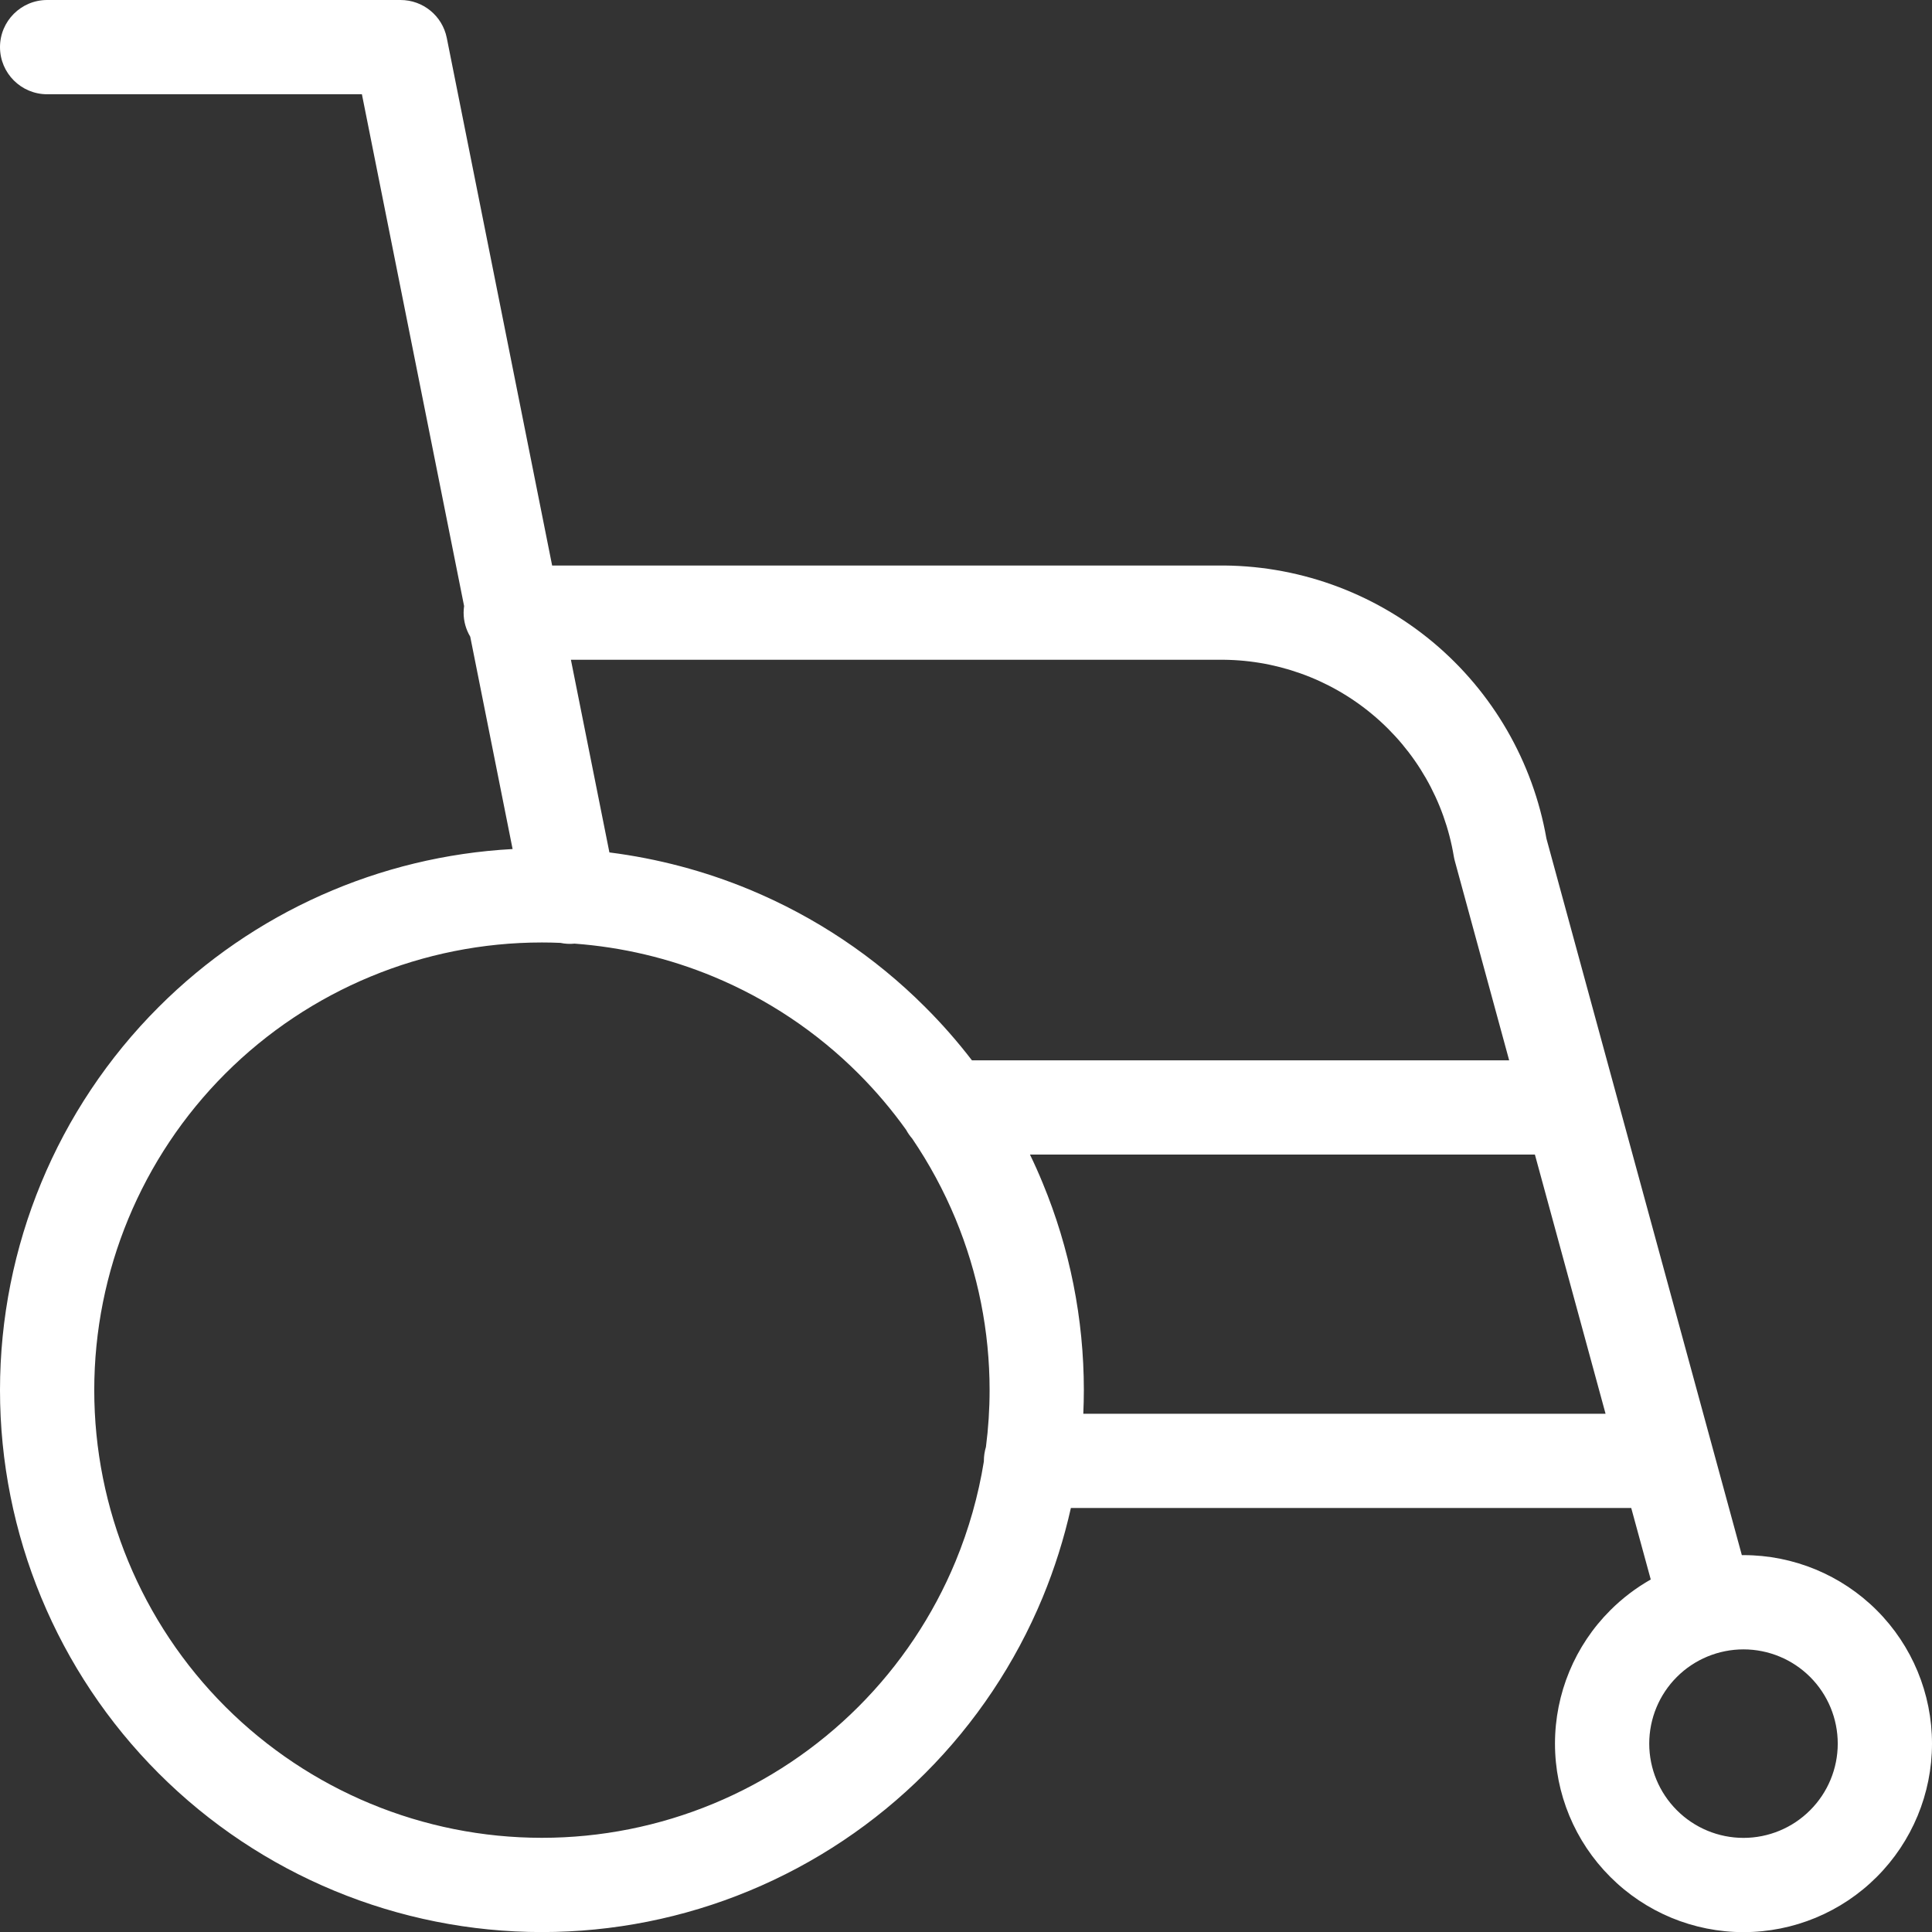 <svg width="28" height="28" viewBox="0 0 28 28" fill="none" xmlns="http://www.w3.org/2000/svg">
<rect x="0" y="0" width="28" height="28" fill="#333333" stroke="none"/>
<path fill-rule="evenodd" clip-rule="evenodd" d="M0 0.683C0 0.306 0.306 0 0.683 0H5.805C6.131 0 6.411 0.23 6.475 0.549L8.002 8.196H17.642C18.783 8.182 19.891 8.576 20.767 9.307C21.634 10.031 22.217 11.04 22.412 12.153L25.244 22.538L25.268 22.538C25.993 22.538 26.688 22.826 27.2 23.338C27.712 23.85 28 24.545 28 25.27C28 25.994 27.712 26.689 27.2 27.201C26.688 27.714 25.993 28.002 25.268 28.002C24.544 28.002 23.849 27.714 23.337 27.201C22.824 26.689 22.536 25.994 22.536 25.27C22.536 24.545 22.824 23.85 23.337 23.338C23.513 23.162 23.711 23.012 23.924 22.891L23.641 21.855H15.52C15.421 22.297 15.284 22.732 15.11 23.153C14.715 24.105 14.137 24.971 13.407 25.701C12.678 26.43 11.812 27.008 10.859 27.403C9.907 27.798 8.885 28.001 7.854 28.001C5.771 28.001 3.773 27.174 2.3 25.701C0.827 24.228 0 22.23 0 20.147C0 18.064 0.827 16.066 2.3 14.594C3.673 13.221 5.501 12.409 7.429 12.305L6.815 9.227C6.754 9.125 6.719 9.006 6.719 8.879C6.719 8.847 6.722 8.815 6.726 8.783L5.245 1.366H0.683C0.306 1.366 0 1.06 0 0.683ZM8.274 9.562L8.832 12.354C9.527 12.442 10.209 12.622 10.859 12.891C11.812 13.286 12.678 13.864 13.407 14.594C13.651 14.837 13.877 15.095 14.086 15.367H21.872L21.085 12.48C21.079 12.458 21.074 12.436 21.07 12.413C20.936 11.608 20.518 10.878 19.891 10.355C19.265 9.832 18.472 9.551 17.656 9.562L17.646 9.562V9.562H8.274ZM13.132 16.374C13.157 16.42 13.186 16.462 13.22 16.501C13.468 16.866 13.678 17.255 13.848 17.664C14.174 18.451 14.342 19.295 14.342 20.147C14.342 20.423 14.324 20.698 14.289 20.97C14.27 21.034 14.259 21.102 14.259 21.172C14.259 21.175 14.259 21.177 14.259 21.18C14.179 21.676 14.041 22.163 13.848 22.63C13.522 23.417 13.044 24.132 12.441 24.735C11.839 25.337 11.124 25.815 10.337 26.141C9.55 26.467 8.706 26.635 7.854 26.635C6.133 26.635 4.483 25.951 3.266 24.735C2.049 23.518 1.366 21.868 1.366 20.147C1.366 18.426 2.049 16.776 3.266 15.559C4.483 14.343 6.133 13.659 7.854 13.659C7.943 13.659 8.032 13.661 8.122 13.665C8.188 13.679 8.257 13.683 8.328 13.676C9.017 13.727 9.696 13.887 10.337 14.153C11.124 14.479 11.839 14.957 12.441 15.559C12.694 15.812 12.925 16.085 13.132 16.374ZM15.7 20.489C15.705 20.375 15.708 20.261 15.708 20.147C15.708 19.116 15.505 18.094 15.11 17.142C15.053 17.003 14.992 16.867 14.927 16.733H22.245L23.269 20.489H15.7ZM24.302 24.304C24.558 24.048 24.906 23.904 25.268 23.904C25.63 23.904 25.978 24.048 26.234 24.304C26.49 24.56 26.634 24.907 26.634 25.27C26.634 25.632 26.49 25.979 26.234 26.235C25.978 26.492 25.63 26.636 25.268 26.636C24.906 26.636 24.558 26.492 24.302 26.235C24.046 25.979 23.902 25.632 23.902 25.27C23.902 24.907 24.046 24.56 24.302 24.304Z" fill="white"/>
</svg>
